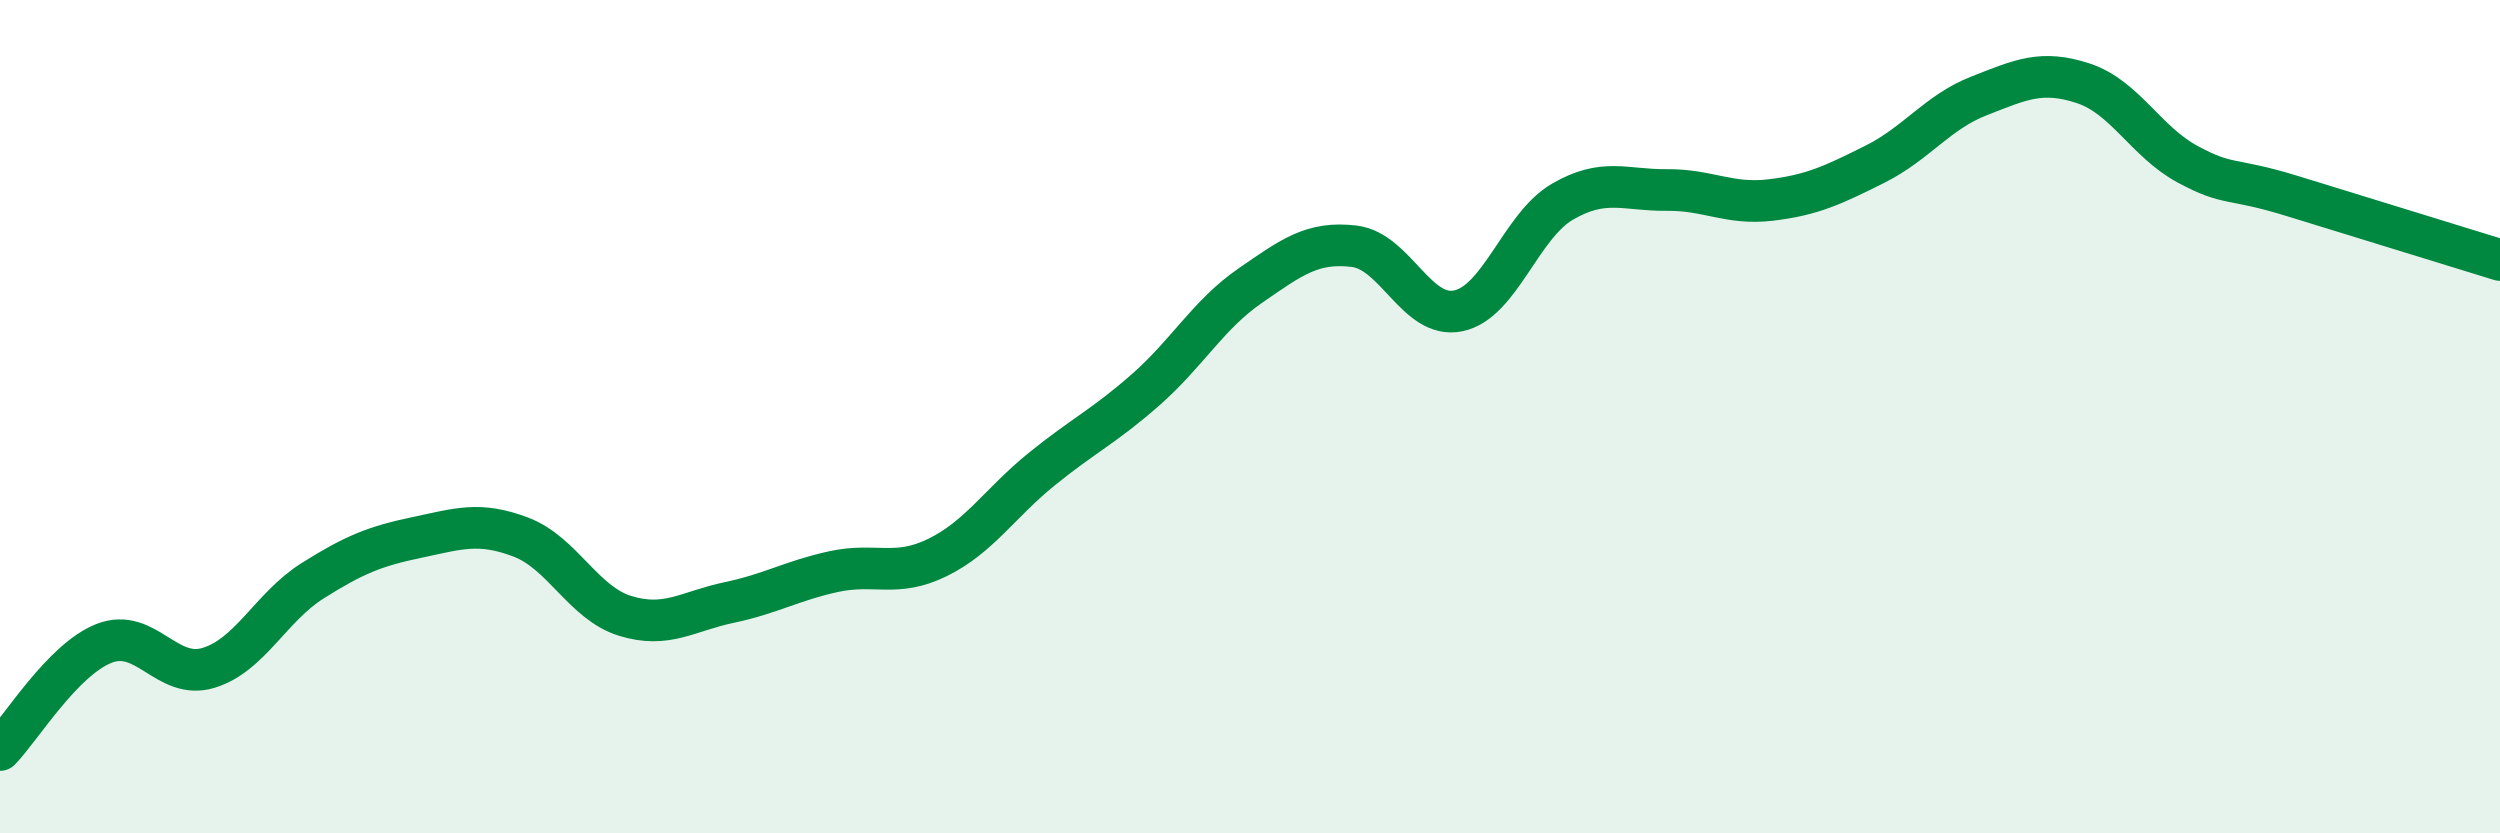 
    <svg width="60" height="20" viewBox="0 0 60 20" xmlns="http://www.w3.org/2000/svg">
      <path
        d="M 0,18 C 0.5,17.49 1.5,15.83 2.5,15.44 C 3.5,15.05 4,16.33 5,16.03 C 6,15.73 6.5,14.57 7.5,13.94 C 8.5,13.31 9,13.11 10,12.9 C 11,12.69 11.5,12.51 12.5,12.89 C 13.5,13.27 14,14.47 15,14.78 C 16,15.09 16.5,14.67 17.5,14.46 C 18.5,14.25 19,13.94 20,13.72 C 21,13.5 21.5,13.87 22.5,13.38 C 23.5,12.89 24,12.07 25,11.26 C 26,10.45 26.5,10.23 27.5,9.35 C 28.5,8.47 29,7.55 30,6.86 C 31,6.17 31.5,5.79 32.5,5.91 C 33.5,6.03 34,7.67 35,7.46 C 36,7.25 36.5,5.42 37.5,4.84 C 38.5,4.26 39,4.57 40,4.56 C 41,4.55 41.5,4.92 42.5,4.8 C 43.5,4.68 44,4.44 45,3.94 C 46,3.44 46.5,2.69 47.5,2.3 C 48.5,1.91 49,1.67 50,2 C 51,2.33 51.5,3.4 52.5,3.94 C 53.5,4.48 53.5,4.24 55,4.7 C 56.5,5.16 59,5.93 60,6.24L60 20L0 20Z"
        fill="#008740"
        opacity="0.1"
        stroke-linecap="round"
        stroke-linejoin="round"
      />
      <path
        d="M 0,18 C 0.5,17.49 1.5,15.83 2.5,15.44 C 3.5,15.05 4,16.33 5,16.03 C 6,15.73 6.5,14.57 7.5,13.94 C 8.5,13.31 9,13.11 10,12.9 C 11,12.69 11.5,12.51 12.5,12.89 C 13.5,13.27 14,14.47 15,14.78 C 16,15.09 16.5,14.67 17.5,14.46 C 18.5,14.25 19,13.94 20,13.72 C 21,13.5 21.5,13.87 22.5,13.38 C 23.5,12.89 24,12.07 25,11.26 C 26,10.45 26.5,10.23 27.5,9.35 C 28.5,8.47 29,7.55 30,6.86 C 31,6.17 31.5,5.79 32.5,5.91 C 33.5,6.03 34,7.67 35,7.46 C 36,7.25 36.5,5.42 37.5,4.84 C 38.5,4.26 39,4.57 40,4.56 C 41,4.55 41.5,4.92 42.5,4.8 C 43.5,4.68 44,4.44 45,3.94 C 46,3.44 46.5,2.69 47.5,2.3 C 48.5,1.91 49,1.67 50,2 C 51,2.33 51.5,3.4 52.5,3.94 C 53.5,4.48 53.5,4.24 55,4.7 C 56.5,5.16 59,5.93 60,6.24"
        stroke="#008740"
        stroke-width="1"
        fill="none"
        stroke-linecap="round"
        stroke-linejoin="round"
      />
    </svg>
  